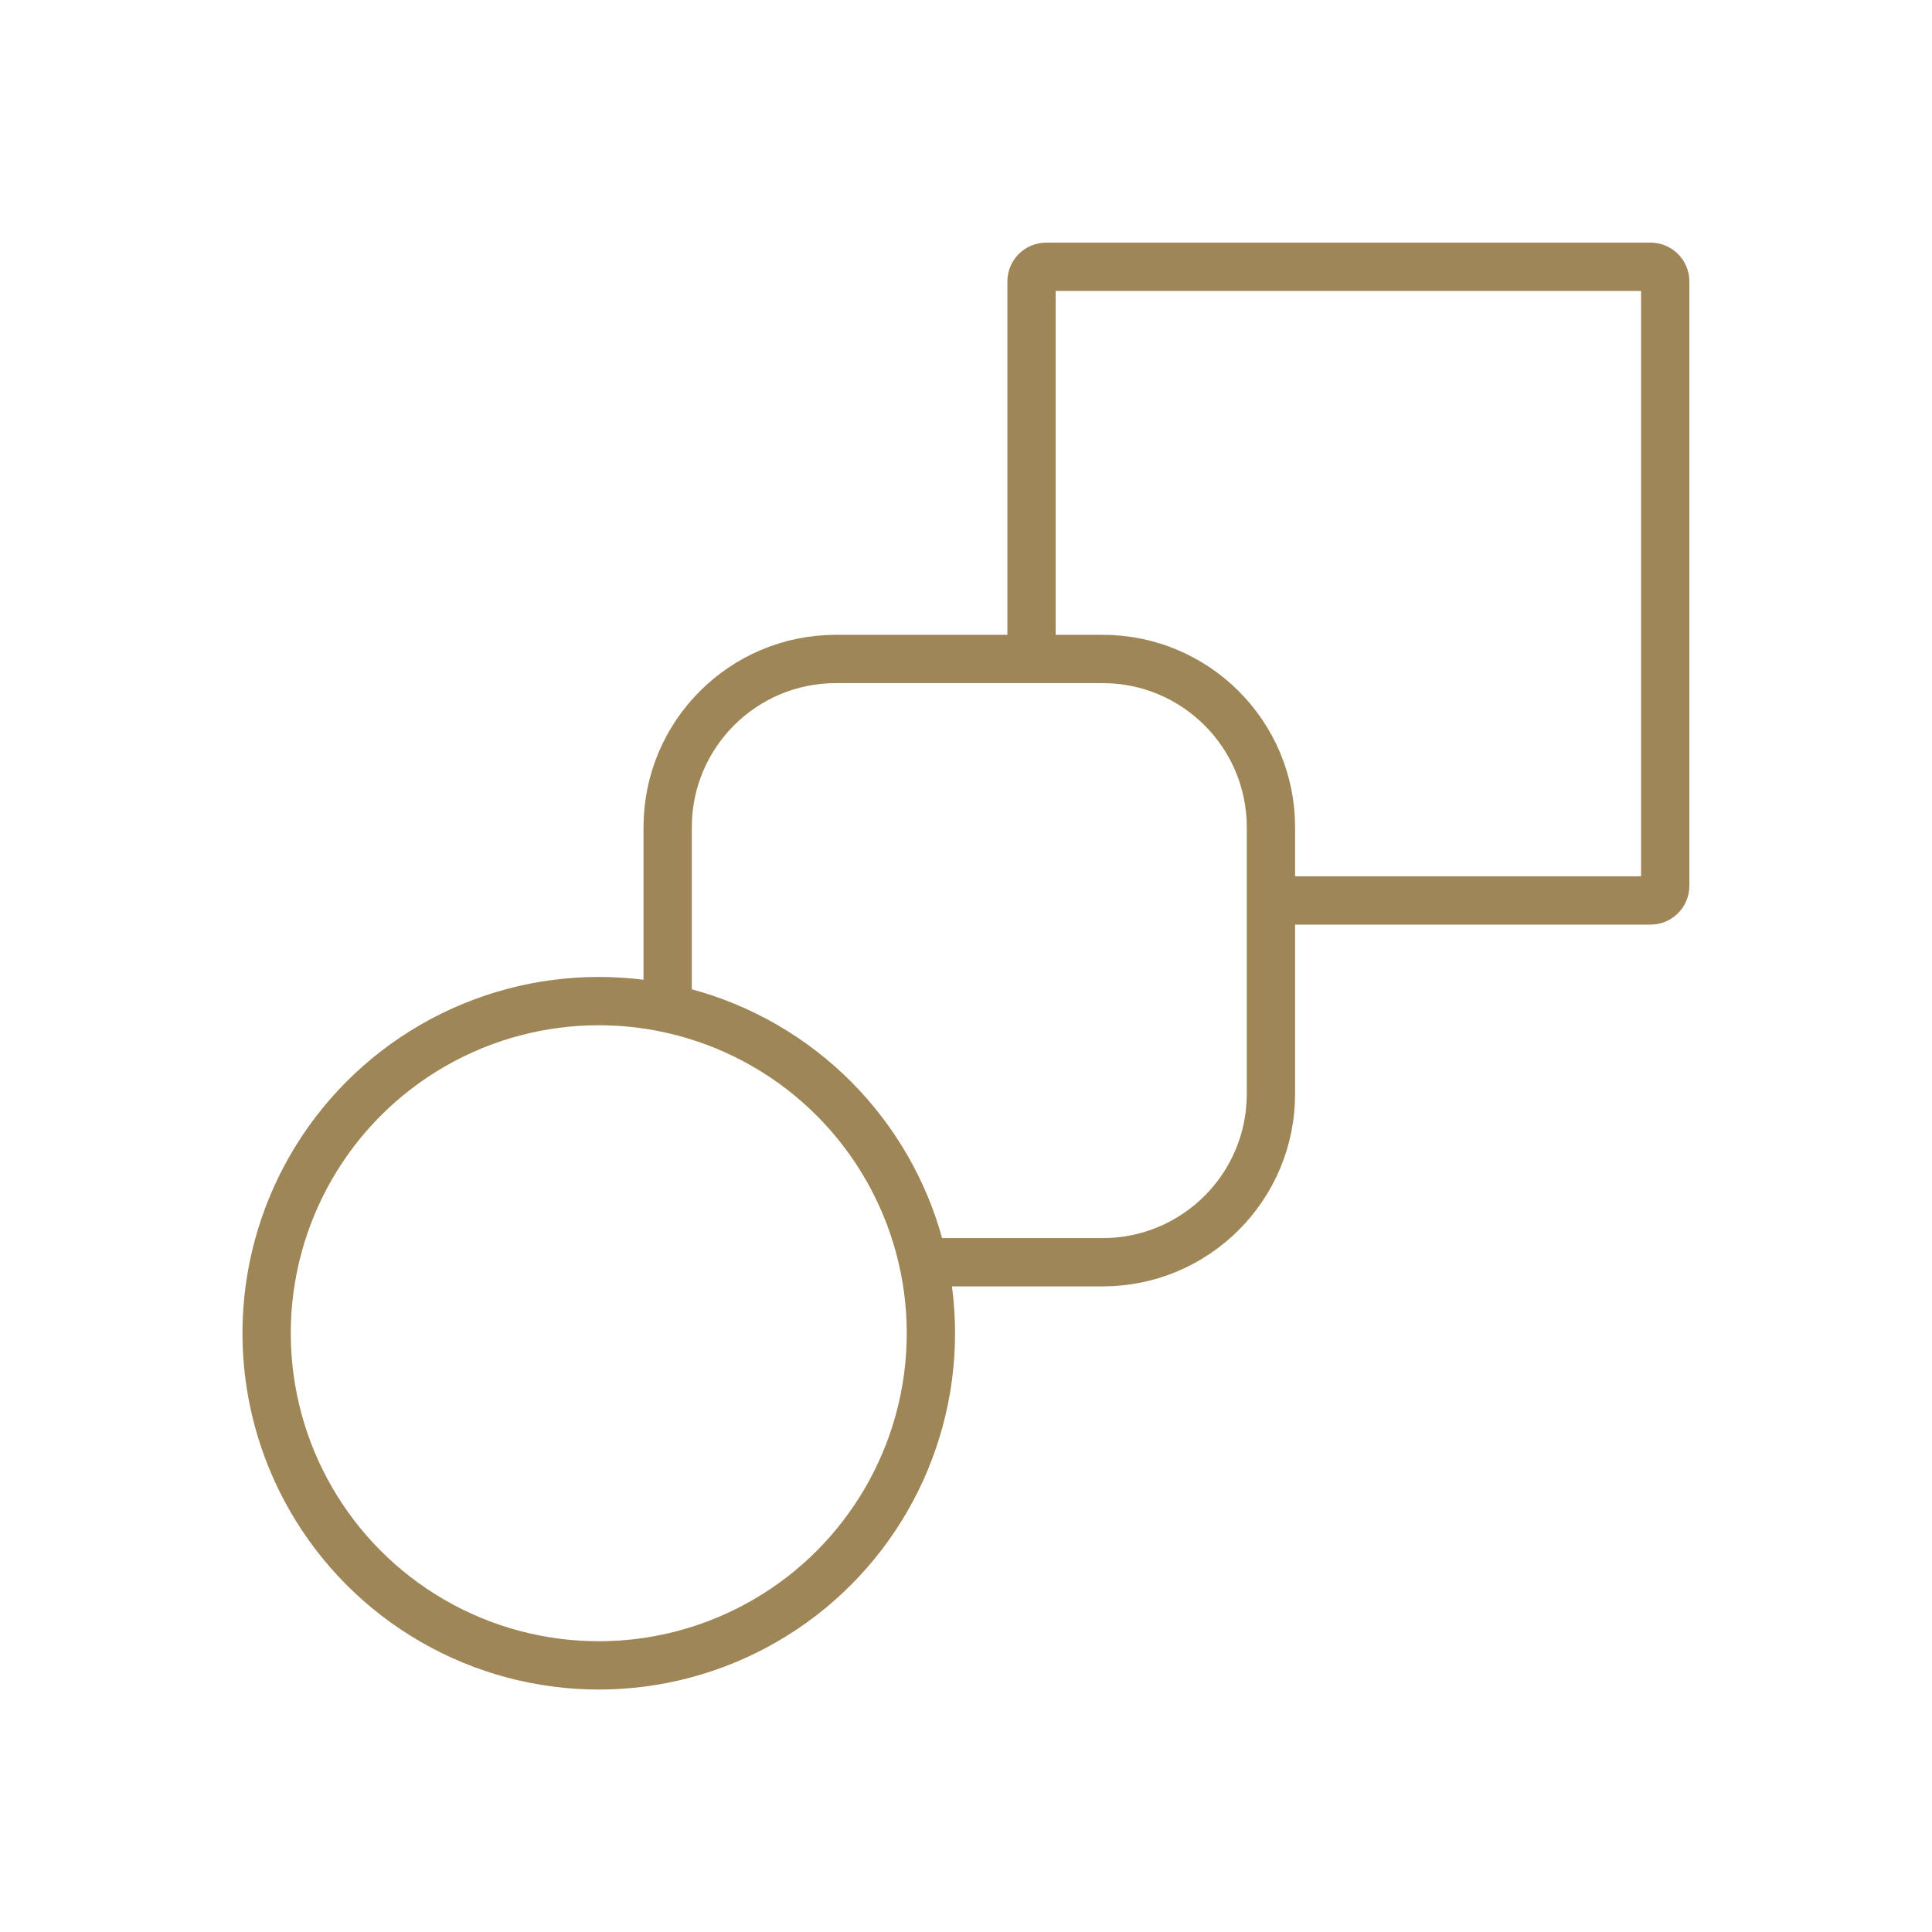 <svg xmlns="http://www.w3.org/2000/svg" id="Layer_1" data-name="Layer 1" viewBox="0 0 120 120"><defs><style>      .cls-1 {        stroke-linejoin: round;      }      .cls-1, .cls-2 {        fill: none;        stroke: #9e8657;        stroke-width: 3px;      }      .cls-2 {        stroke-miterlimit: 10;      }    </style></defs><circle class="cls-2" cx="37.19" cy="82.81" r="20.63"></circle><path class="cls-1" d="M64.07,40.93v-23.45c0-.5.41-.91.91-.91h37.54c.5,0,.91.41.91.91v37.54c0,.5-.41.91-.91.91h-23.58"></path><path class="cls-1" d="M41.47,62.63v-11.25c0-5.77,4.68-10.45,10.45-10.45h16.57c5.77,0,10.45,4.68,10.45,10.45v16.57c0,5.77-4.68,10.45-10.45,10.45h-11.15"></path></svg>